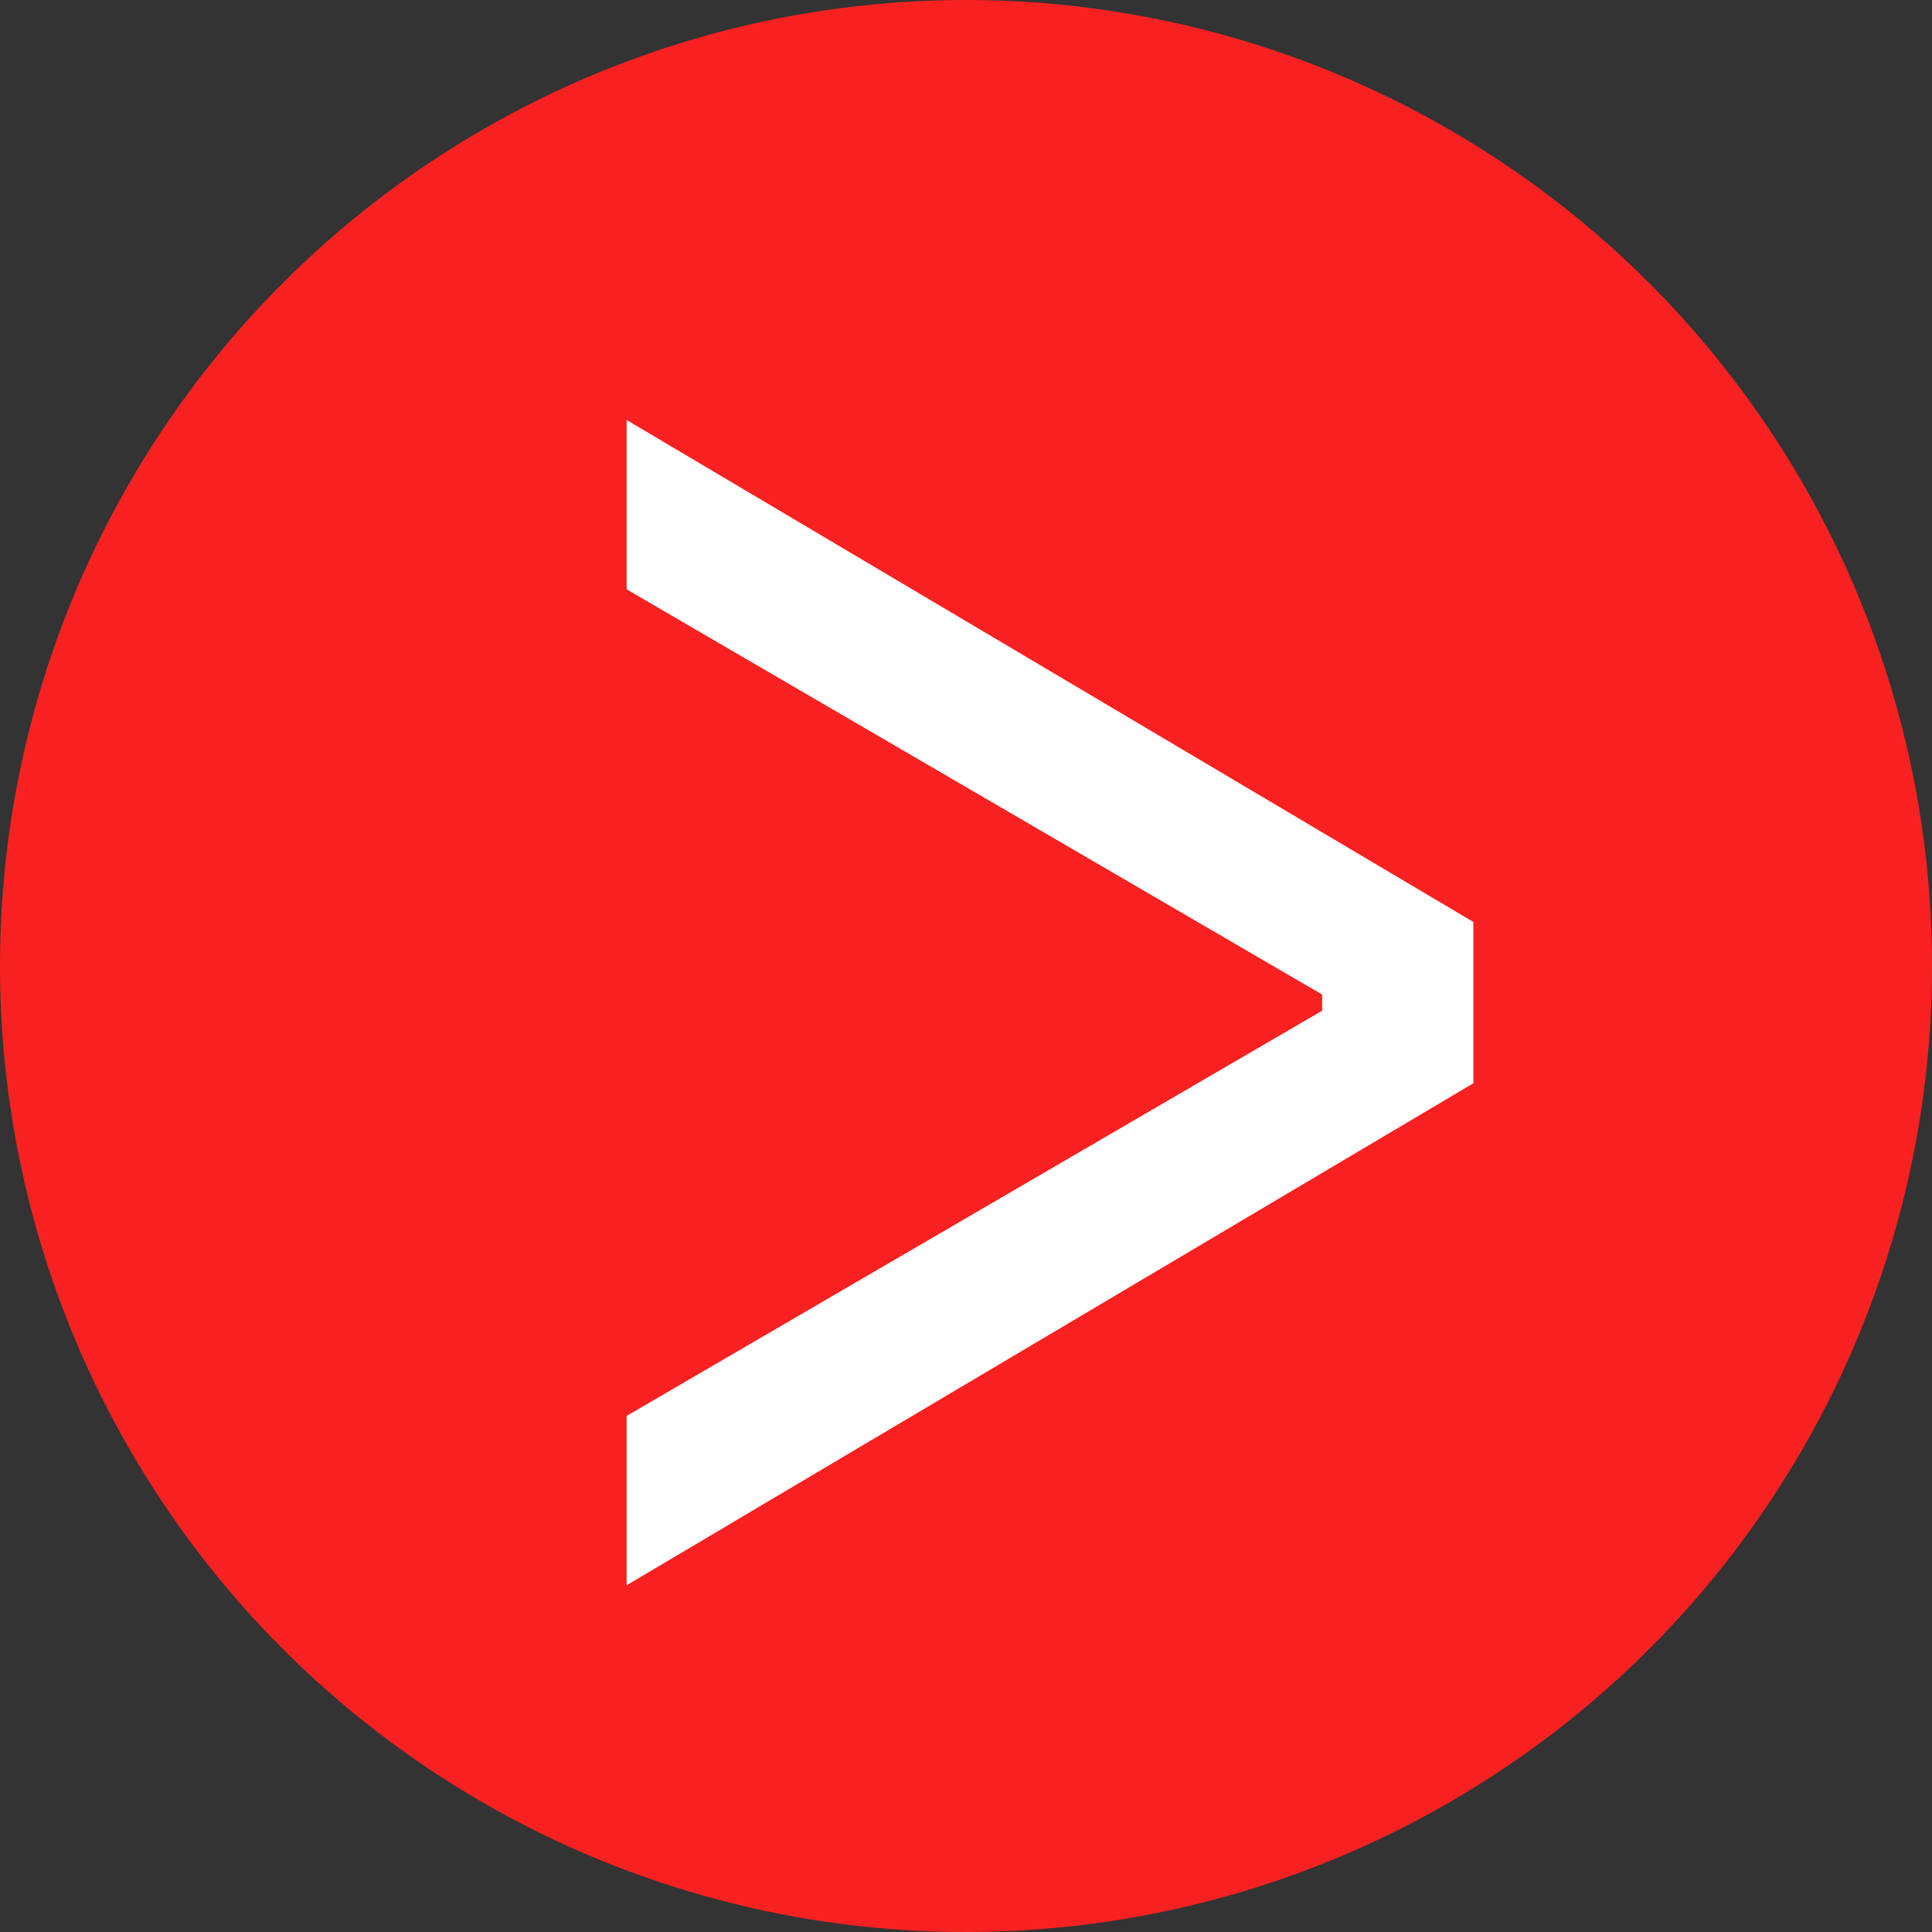 <svg xmlns="http://www.w3.org/2000/svg" viewBox="0 0 23 23">
  <rect x="0" y="0" width="23" height="23" fill="#333333" stroke="none"/>
  <defs>
    <style>
      .cls-1 {
        fill: #f82121;
      }

      .cls-2 {
        fill: #fff;
      }
    </style>
  </defs>
  <g id="Gruppe_1864" data-name="Gruppe 1864" transform="translate(-969 -781)">
    <circle id="Ellipse_526" data-name="Ellipse 526" class="cls-1" cx="11.5" cy="11.5" r="11.5" transform="translate(969 781)"/>
    <path id="Pfad_282000" data-name="Pfad 282000" class="cls-2" d="M5.46,25.288l10.08-5.976v-1.92L5.46,11.416v2.016l8.28,4.824v.192L5.46,23.272Z" transform="translate(971 774.584)"/>
  </g>
</svg>
